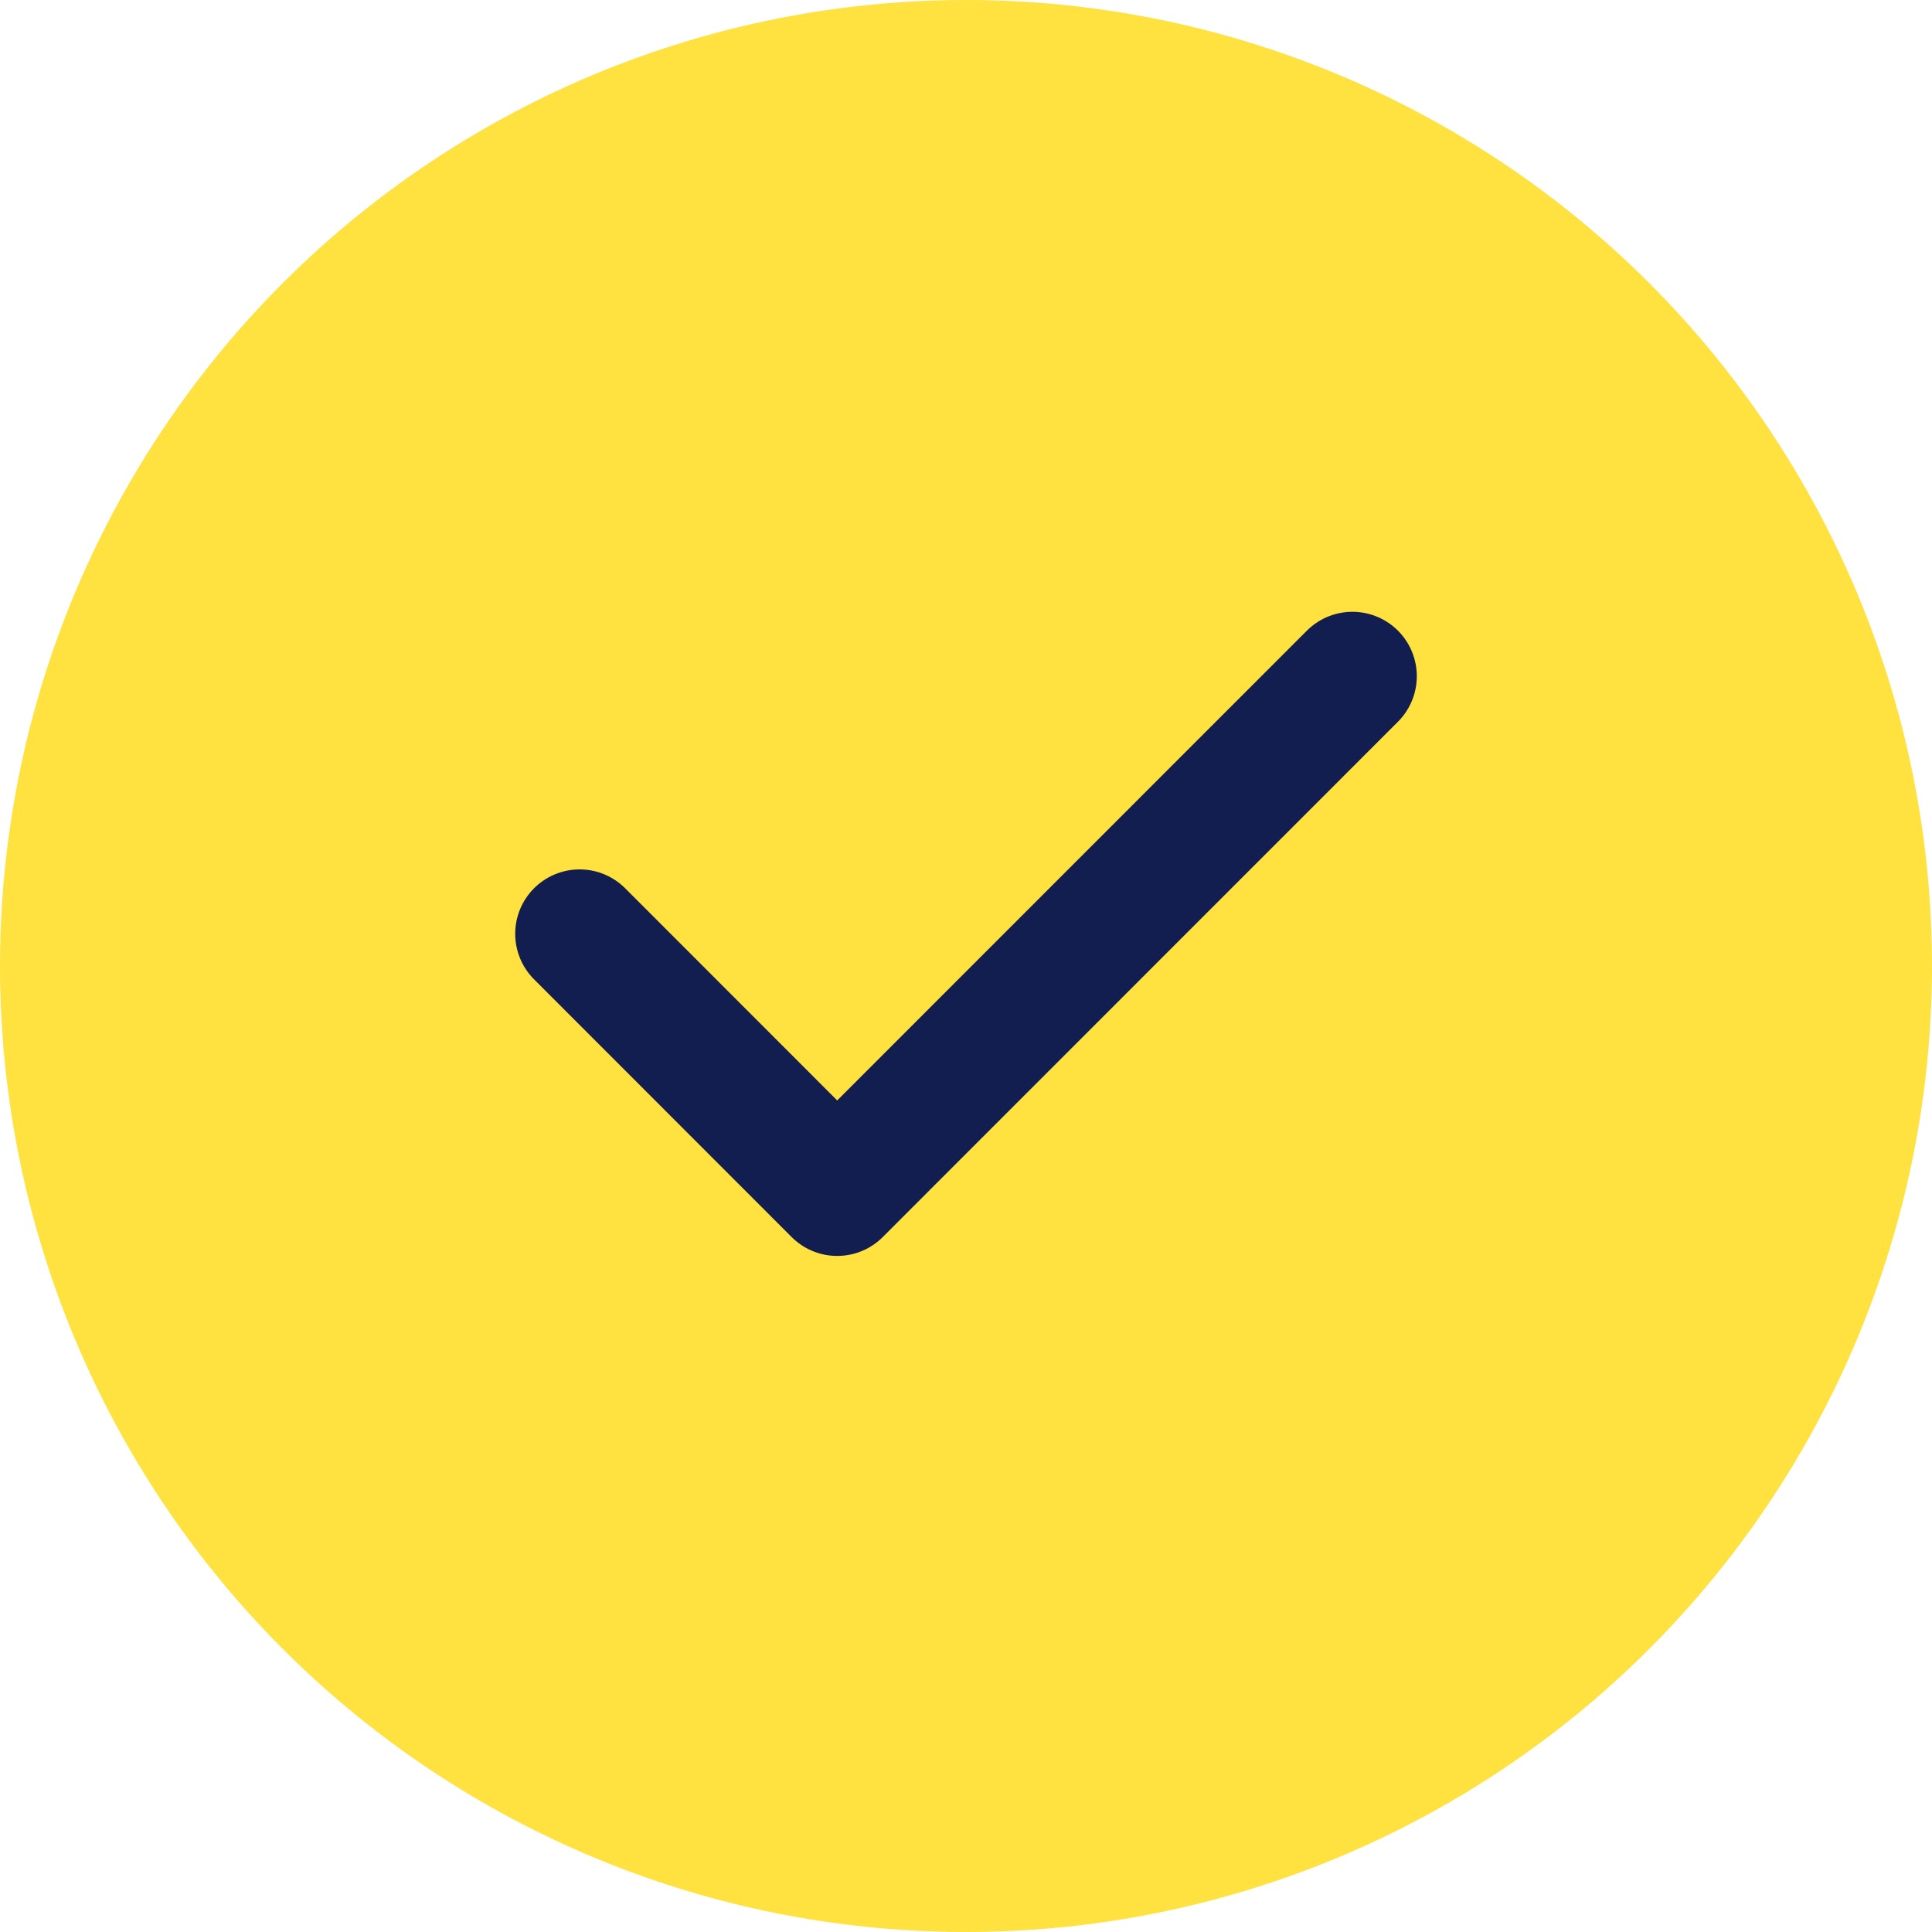<?xml version="1.0" encoding="UTF-8"?> <svg xmlns="http://www.w3.org/2000/svg" width="15" height="15" viewBox="0 0 15 15" fill="none"><circle cx="7.5" cy="7.5" r="7.5" fill="#FFE13F"></circle><path d="M4.5 7.25L6.5 9.251L10.5 5.25" fill="#FFE13F"></path><path d="M4.5 7.25L6.5 9.251L10.5 5.25" stroke="#111E4F" stroke-linecap="round" stroke-linejoin="round"></path></svg> 